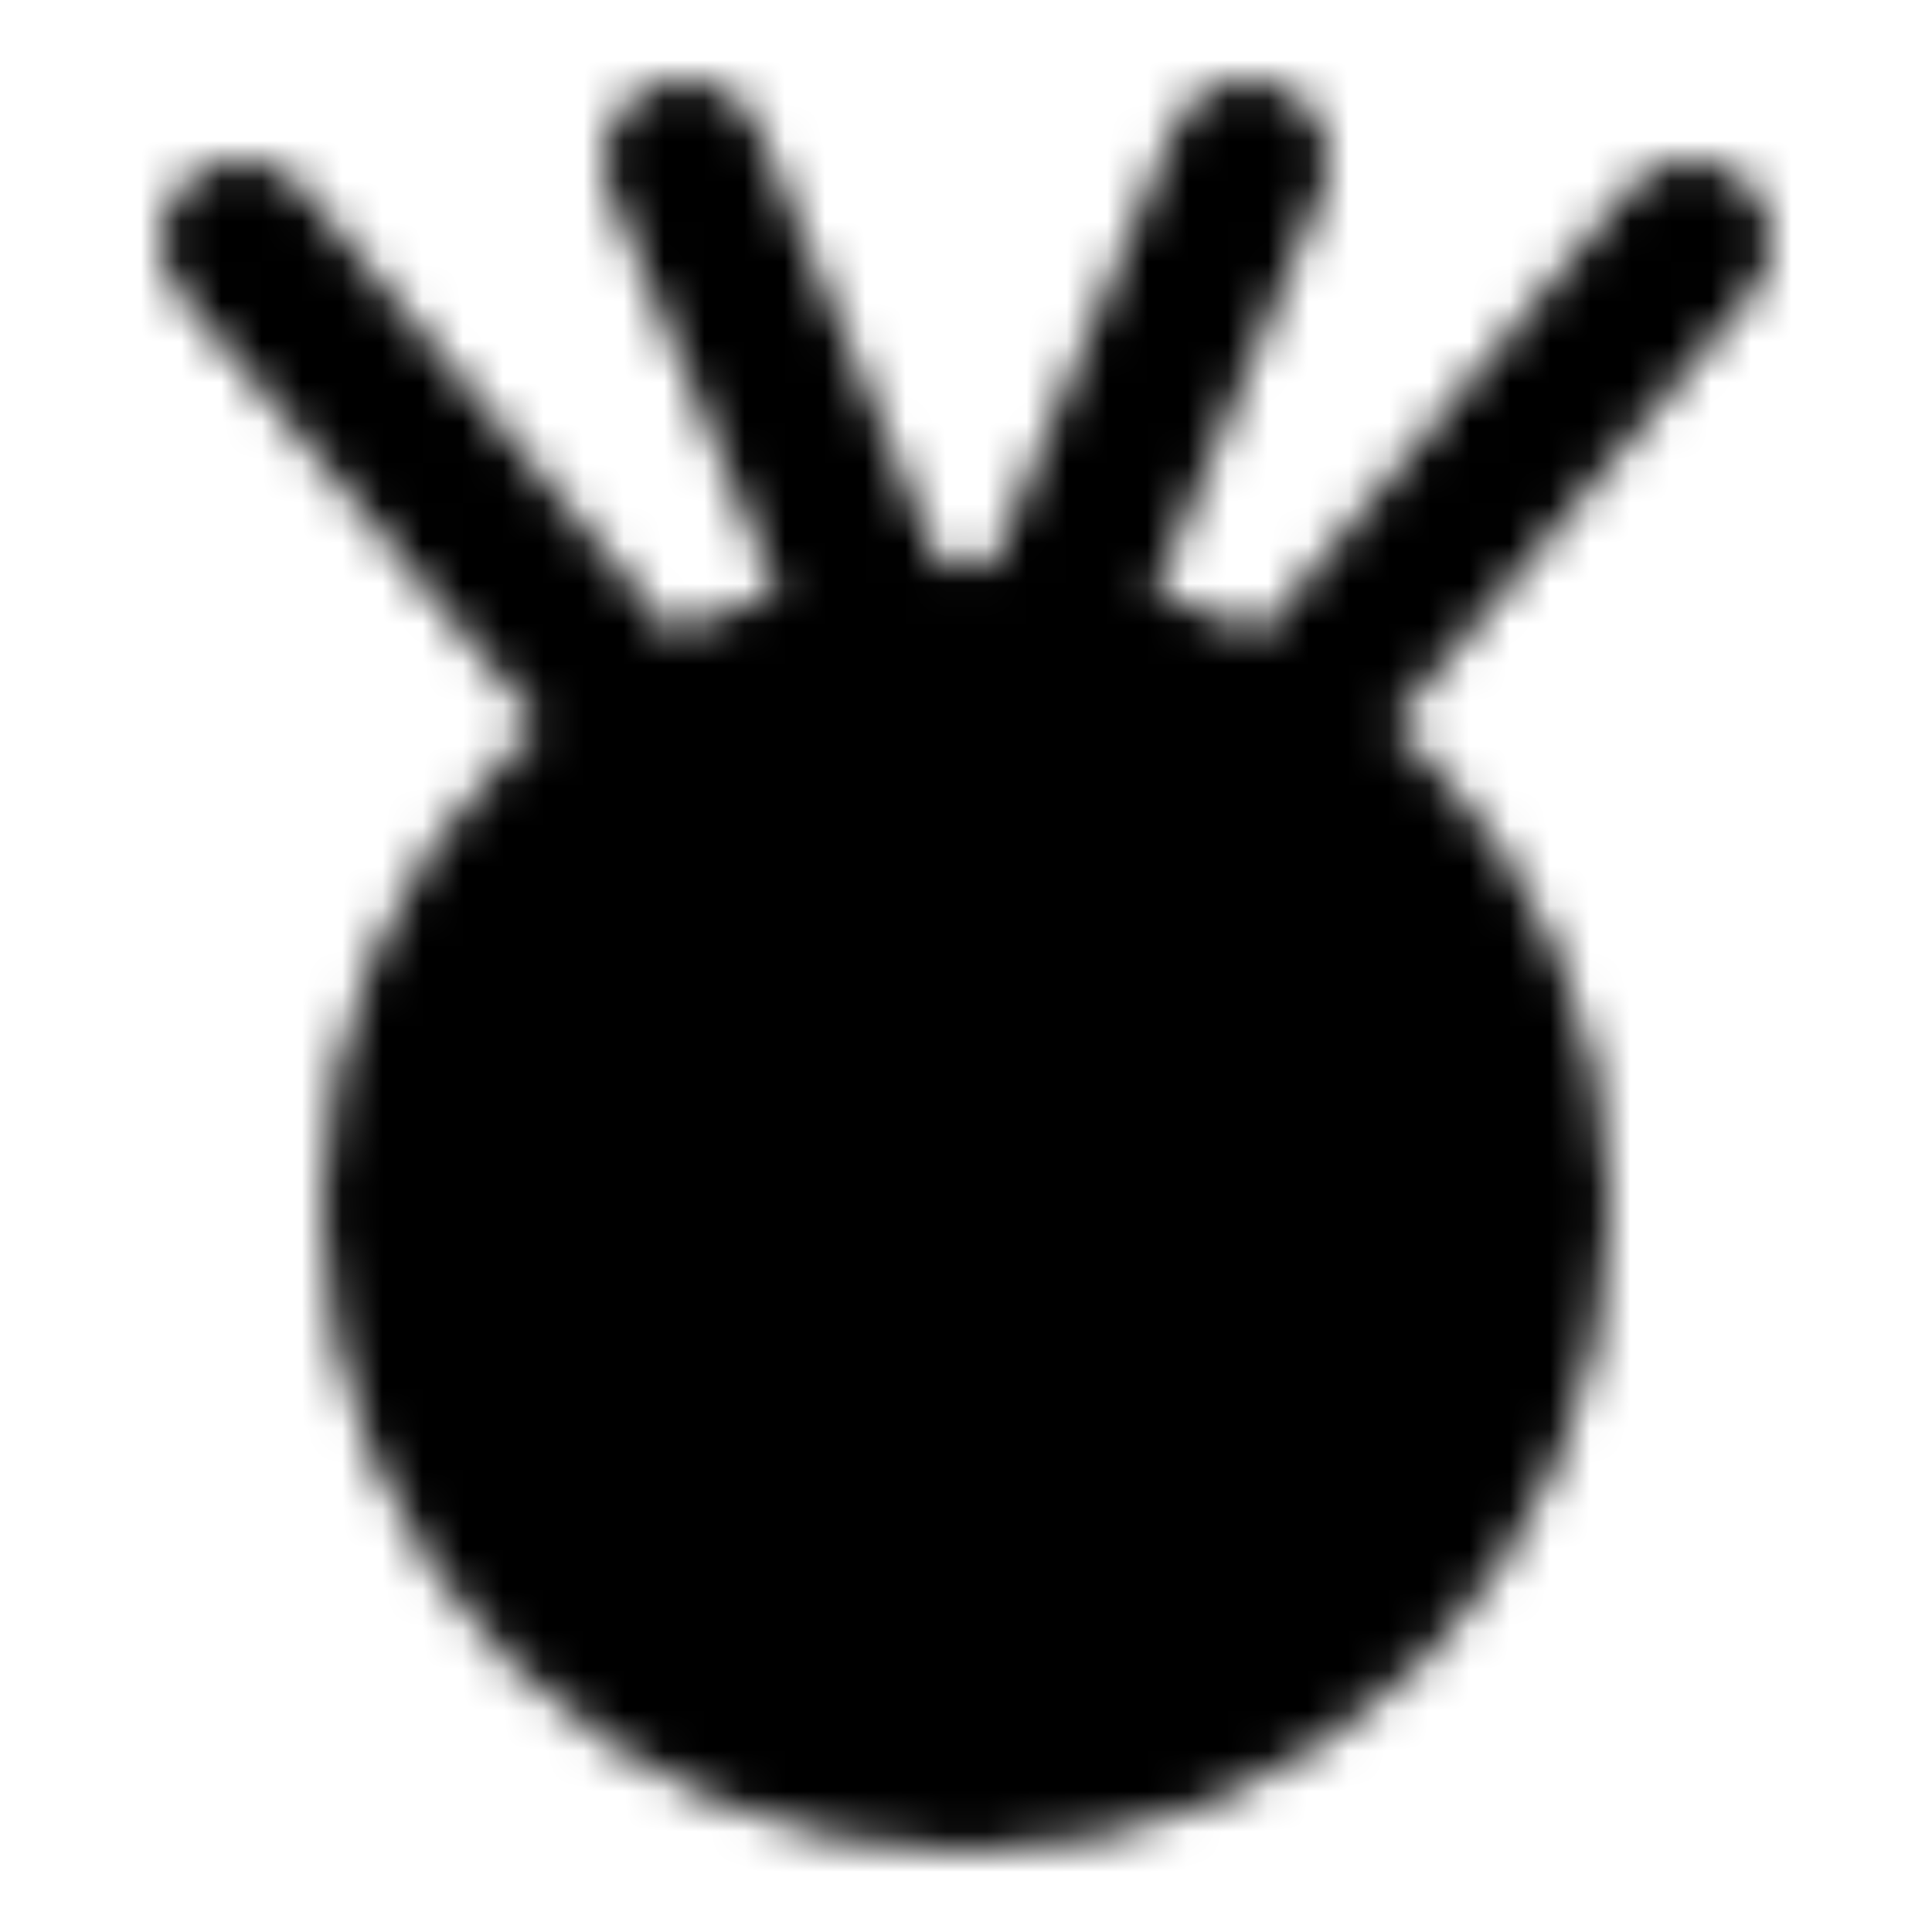 <?xml version="1.0" encoding="utf-8"?>
<!-- Generator: www.svgicons.com -->
<svg xmlns="http://www.w3.org/2000/svg" width="800" height="800" viewBox="0 0 48 48">
<defs><mask id="ipTMedalOne0"><g fill="none" stroke="#fff" stroke-width="4"><path stroke-linecap="round" stroke-linejoin="round" d="m6 6l10 12M42 6L32 18M31 4l-5 12M17 4l5 12"/><circle cx="24" cy="30" r="14" fill="#555"/><circle cx="24" cy="30" r="7" fill="#555"/></g></mask></defs><path fill="currentColor" d="M0 0h48v48H0z" mask="url(#ipTMedalOne0)"/>
</svg>